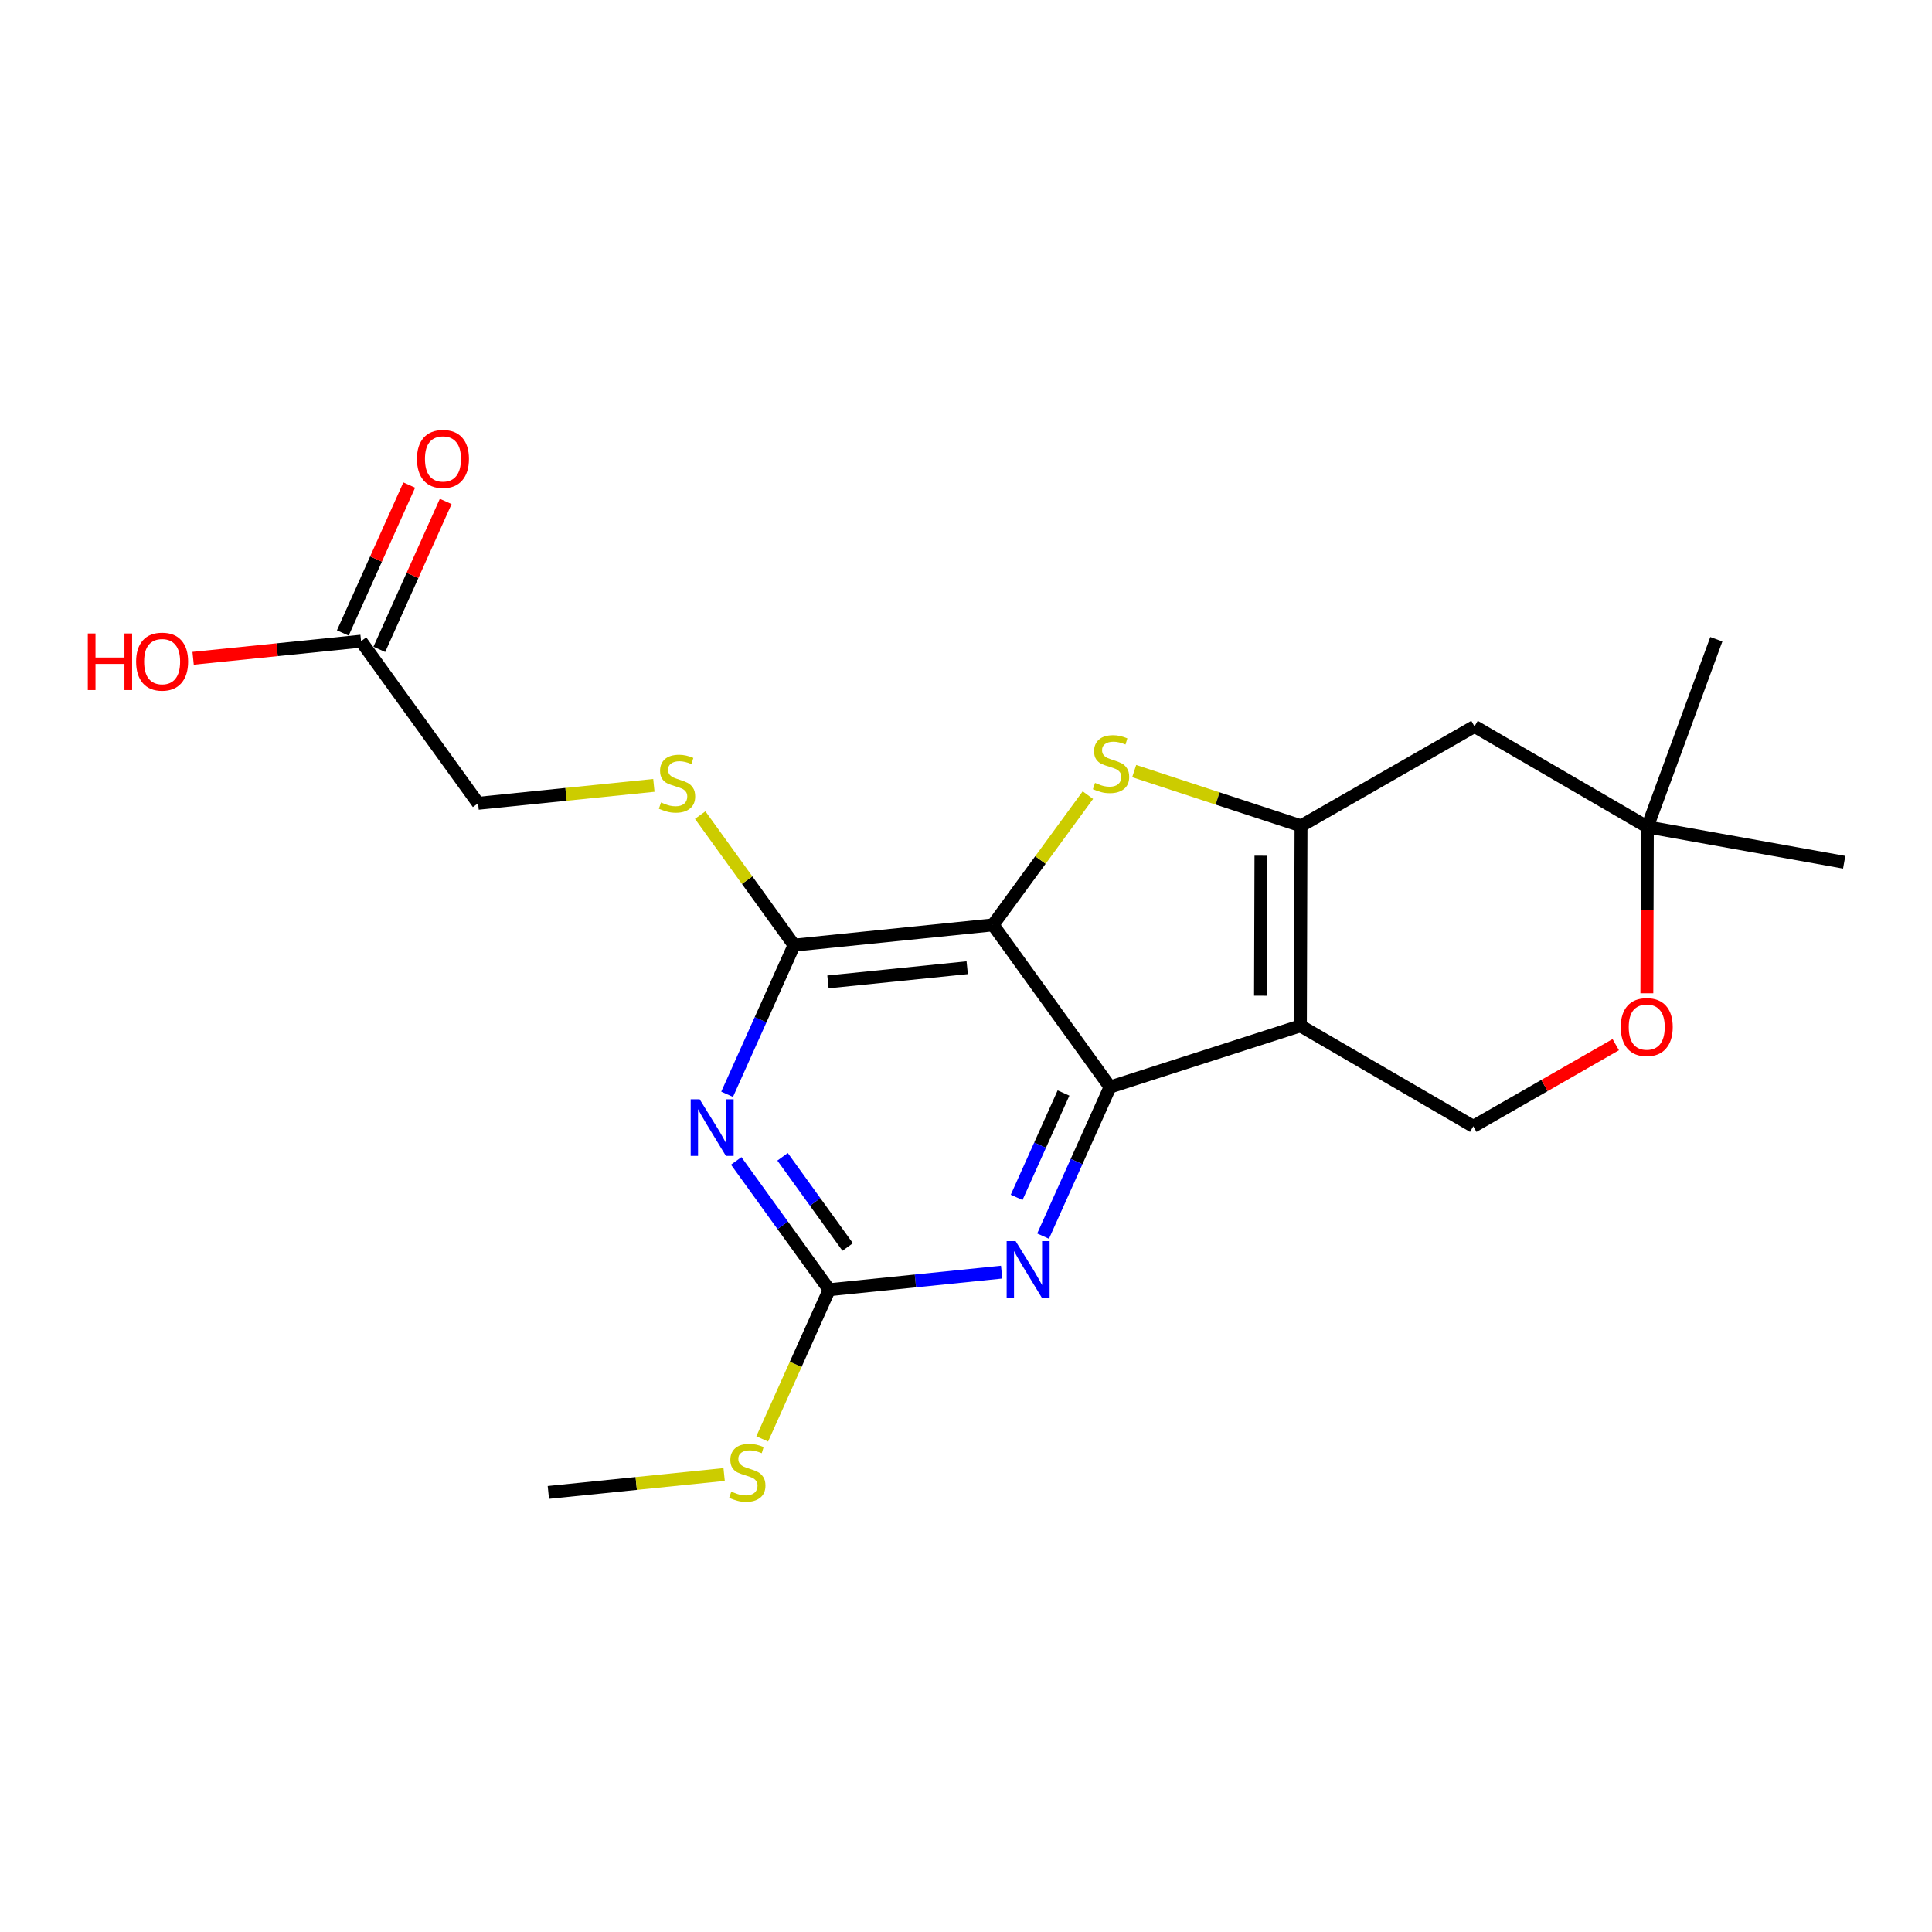 <?xml version='1.0' encoding='iso-8859-1'?>
<svg version='1.1' baseProfile='full'
              xmlns='http://www.w3.org/2000/svg'
                      xmlns:rdkit='http://www.rdkit.org/xml'
                      xmlns:xlink='http://www.w3.org/1999/xlink'
                  xml:space='preserve'
width='300px' height='300px' viewBox='0 0 300 300'>
<!-- END OF HEADER -->
<rect style='opacity:1.0;fill:#FFFFFF;stroke:none' width='300' height='300' x='0' y='0'> </rect>
<rect style='opacity:1.0;fill:#FFFFFF;stroke:none' width='300' height='300' x='0' y='0'> </rect>
<path class='bond-0 atom-0 atom-1' d='M 85.149,231.743 L 98.796,230.352' style='fill:none;fill-rule:evenodd;stroke:#000000;stroke-width:2.0px;stroke-linecap:butt;stroke-linejoin:miter;stroke-opacity:1' />
<path class='bond-0 atom-0 atom-1' d='M 98.796,230.352 L 112.443,228.96' style='fill:none;fill-rule:evenodd;stroke:#CCCC00;stroke-width:2.0px;stroke-linecap:butt;stroke-linejoin:miter;stroke-opacity:1' />
<path class='bond-1 atom-1 atom-2' d='M 118.356,223.433 L 123.556,211.85' style='fill:none;fill-rule:evenodd;stroke:#CCCC00;stroke-width:2.0px;stroke-linecap:butt;stroke-linejoin:miter;stroke-opacity:1' />
<path class='bond-1 atom-1 atom-2' d='M 123.556,211.85 L 128.756,200.267' style='fill:none;fill-rule:evenodd;stroke:#000000;stroke-width:2.0px;stroke-linecap:butt;stroke-linejoin:miter;stroke-opacity:1' />
<path class='bond-2 atom-2 atom-3' d='M 128.756,200.267 L 121.537,190.265' style='fill:none;fill-rule:evenodd;stroke:#000000;stroke-width:2.0px;stroke-linecap:butt;stroke-linejoin:miter;stroke-opacity:1' />
<path class='bond-2 atom-2 atom-3' d='M 121.537,190.265 L 114.318,180.263' style='fill:none;fill-rule:evenodd;stroke:#0000FF;stroke-width:2.0px;stroke-linecap:butt;stroke-linejoin:miter;stroke-opacity:1' />
<path class='bond-2 atom-2 atom-3' d='M 131.626,193.632 L 126.572,186.63' style='fill:none;fill-rule:evenodd;stroke:#000000;stroke-width:2.0px;stroke-linecap:butt;stroke-linejoin:miter;stroke-opacity:1' />
<path class='bond-2 atom-2 atom-3' d='M 126.572,186.63 L 121.519,179.629' style='fill:none;fill-rule:evenodd;stroke:#0000FF;stroke-width:2.0px;stroke-linecap:butt;stroke-linejoin:miter;stroke-opacity:1' />
<path class='bond-21 atom-15 atom-2' d='M 155.536,197.536 L 142.146,198.902' style='fill:none;fill-rule:evenodd;stroke:#0000FF;stroke-width:2.0px;stroke-linecap:butt;stroke-linejoin:miter;stroke-opacity:1' />
<path class='bond-21 atom-15 atom-2' d='M 142.146,198.902 L 128.756,200.267' style='fill:none;fill-rule:evenodd;stroke:#000000;stroke-width:2.0px;stroke-linecap:butt;stroke-linejoin:miter;stroke-opacity:1' />
<path class='bond-3 atom-3 atom-4' d='M 112.906,169.917 L 118.104,158.34' style='fill:none;fill-rule:evenodd;stroke:#0000FF;stroke-width:2.0px;stroke-linecap:butt;stroke-linejoin:miter;stroke-opacity:1' />
<path class='bond-3 atom-3 atom-4' d='M 118.104,158.34 L 123.301,146.763' style='fill:none;fill-rule:evenodd;stroke:#000000;stroke-width:2.0px;stroke-linecap:butt;stroke-linejoin:miter;stroke-opacity:1' />
<path class='bond-4 atom-4 atom-5' d='M 123.301,146.763 L 116.012,136.666' style='fill:none;fill-rule:evenodd;stroke:#000000;stroke-width:2.0px;stroke-linecap:butt;stroke-linejoin:miter;stroke-opacity:1' />
<path class='bond-4 atom-4 atom-5' d='M 116.012,136.666 L 108.724,126.568' style='fill:none;fill-rule:evenodd;stroke:#CCCC00;stroke-width:2.0px;stroke-linecap:butt;stroke-linejoin:miter;stroke-opacity:1' />
<path class='bond-9 atom-4 atom-10' d='M 123.301,146.763 L 154.191,143.614' style='fill:none;fill-rule:evenodd;stroke:#000000;stroke-width:2.0px;stroke-linecap:butt;stroke-linejoin:miter;stroke-opacity:1' />
<path class='bond-9 atom-4 atom-10' d='M 128.565,152.469 L 150.188,150.264' style='fill:none;fill-rule:evenodd;stroke:#000000;stroke-width:2.0px;stroke-linecap:butt;stroke-linejoin:miter;stroke-opacity:1' />
<path class='bond-5 atom-5 atom-6' d='M 101.533,121.953 L 87.885,123.345' style='fill:none;fill-rule:evenodd;stroke:#CCCC00;stroke-width:2.0px;stroke-linecap:butt;stroke-linejoin:miter;stroke-opacity:1' />
<path class='bond-5 atom-5 atom-6' d='M 87.885,123.345 L 74.238,124.736' style='fill:none;fill-rule:evenodd;stroke:#000000;stroke-width:2.0px;stroke-linecap:butt;stroke-linejoin:miter;stroke-opacity:1' />
<path class='bond-6 atom-6 atom-7' d='M 74.238,124.736 L 56.065,99.559' style='fill:none;fill-rule:evenodd;stroke:#000000;stroke-width:2.0px;stroke-linecap:butt;stroke-linejoin:miter;stroke-opacity:1' />
<path class='bond-7 atom-7 atom-8' d='M 58.898,100.831 L 64.053,89.347' style='fill:none;fill-rule:evenodd;stroke:#000000;stroke-width:2.0px;stroke-linecap:butt;stroke-linejoin:miter;stroke-opacity:1' />
<path class='bond-7 atom-7 atom-8' d='M 64.053,89.347 L 69.209,77.864' style='fill:none;fill-rule:evenodd;stroke:#FF0000;stroke-width:2.0px;stroke-linecap:butt;stroke-linejoin:miter;stroke-opacity:1' />
<path class='bond-7 atom-7 atom-8' d='M 53.232,98.287 L 58.388,86.804' style='fill:none;fill-rule:evenodd;stroke:#000000;stroke-width:2.0px;stroke-linecap:butt;stroke-linejoin:miter;stroke-opacity:1' />
<path class='bond-7 atom-7 atom-8' d='M 58.388,86.804 L 63.544,75.32' style='fill:none;fill-rule:evenodd;stroke:#FF0000;stroke-width:2.0px;stroke-linecap:butt;stroke-linejoin:miter;stroke-opacity:1' />
<path class='bond-8 atom-7 atom-9' d='M 56.065,99.559 L 43.026,100.889' style='fill:none;fill-rule:evenodd;stroke:#000000;stroke-width:2.0px;stroke-linecap:butt;stroke-linejoin:miter;stroke-opacity:1' />
<path class='bond-8 atom-7 atom-9' d='M 43.026,100.889 L 29.988,102.218' style='fill:none;fill-rule:evenodd;stroke:#FF0000;stroke-width:2.0px;stroke-linecap:butt;stroke-linejoin:miter;stroke-opacity:1' />
<path class='bond-10 atom-10 atom-11' d='M 154.191,143.614 L 161.558,133.54' style='fill:none;fill-rule:evenodd;stroke:#000000;stroke-width:2.0px;stroke-linecap:butt;stroke-linejoin:miter;stroke-opacity:1' />
<path class='bond-10 atom-10 atom-11' d='M 161.558,133.54 L 168.925,123.467' style='fill:none;fill-rule:evenodd;stroke:#CCCC00;stroke-width:2.0px;stroke-linecap:butt;stroke-linejoin:miter;stroke-opacity:1' />
<path class='bond-22 atom-14 atom-10' d='M 172.364,168.791 L 154.191,143.614' style='fill:none;fill-rule:evenodd;stroke:#000000;stroke-width:2.0px;stroke-linecap:butt;stroke-linejoin:miter;stroke-opacity:1' />
<path class='bond-11 atom-11 atom-12' d='M 176.116,119.731 L 189.069,123.984' style='fill:none;fill-rule:evenodd;stroke:#CCCC00;stroke-width:2.0px;stroke-linecap:butt;stroke-linejoin:miter;stroke-opacity:1' />
<path class='bond-11 atom-11 atom-12' d='M 189.069,123.984 L 202.021,128.237' style='fill:none;fill-rule:evenodd;stroke:#000000;stroke-width:2.0px;stroke-linecap:butt;stroke-linejoin:miter;stroke-opacity:1' />
<path class='bond-12 atom-12 atom-13' d='M 202.021,128.237 L 201.925,159.287' style='fill:none;fill-rule:evenodd;stroke:#000000;stroke-width:2.0px;stroke-linecap:butt;stroke-linejoin:miter;stroke-opacity:1' />
<path class='bond-12 atom-12 atom-13' d='M 195.797,132.875 L 195.729,154.61' style='fill:none;fill-rule:evenodd;stroke:#000000;stroke-width:2.0px;stroke-linecap:butt;stroke-linejoin:miter;stroke-opacity:1' />
<path class='bond-23 atom-21 atom-12' d='M 228.96,112.795 L 202.021,128.237' style='fill:none;fill-rule:evenodd;stroke:#000000;stroke-width:2.0px;stroke-linecap:butt;stroke-linejoin:miter;stroke-opacity:1' />
<path class='bond-13 atom-13 atom-14' d='M 201.925,159.287 L 172.364,168.791' style='fill:none;fill-rule:evenodd;stroke:#000000;stroke-width:2.0px;stroke-linecap:butt;stroke-linejoin:miter;stroke-opacity:1' />
<path class='bond-15 atom-13 atom-16' d='M 201.925,159.287 L 228.767,174.896' style='fill:none;fill-rule:evenodd;stroke:#000000;stroke-width:2.0px;stroke-linecap:butt;stroke-linejoin:miter;stroke-opacity:1' />
<path class='bond-14 atom-14 atom-15' d='M 172.364,168.791 L 167.167,180.367' style='fill:none;fill-rule:evenodd;stroke:#000000;stroke-width:2.0px;stroke-linecap:butt;stroke-linejoin:miter;stroke-opacity:1' />
<path class='bond-14 atom-14 atom-15' d='M 167.167,180.367 L 161.969,191.944' style='fill:none;fill-rule:evenodd;stroke:#0000FF;stroke-width:2.0px;stroke-linecap:butt;stroke-linejoin:miter;stroke-opacity:1' />
<path class='bond-14 atom-14 atom-15' d='M 165.14,169.72 L 161.501,177.824' style='fill:none;fill-rule:evenodd;stroke:#000000;stroke-width:2.0px;stroke-linecap:butt;stroke-linejoin:miter;stroke-opacity:1' />
<path class='bond-14 atom-14 atom-15' d='M 161.501,177.824 L 157.863,185.928' style='fill:none;fill-rule:evenodd;stroke:#0000FF;stroke-width:2.0px;stroke-linecap:butt;stroke-linejoin:miter;stroke-opacity:1' />
<path class='bond-16 atom-16 atom-17' d='M 228.767,174.896 L 239.83,168.555' style='fill:none;fill-rule:evenodd;stroke:#000000;stroke-width:2.0px;stroke-linecap:butt;stroke-linejoin:miter;stroke-opacity:1' />
<path class='bond-16 atom-16 atom-17' d='M 239.83,168.555 L 250.893,162.213' style='fill:none;fill-rule:evenodd;stroke:#FF0000;stroke-width:2.0px;stroke-linecap:butt;stroke-linejoin:miter;stroke-opacity:1' />
<path class='bond-17 atom-17 atom-18' d='M 255.722,154.232 L 255.762,141.318' style='fill:none;fill-rule:evenodd;stroke:#FF0000;stroke-width:2.0px;stroke-linecap:butt;stroke-linejoin:miter;stroke-opacity:1' />
<path class='bond-17 atom-17 atom-18' d='M 255.762,141.318 L 255.802,128.404' style='fill:none;fill-rule:evenodd;stroke:#000000;stroke-width:2.0px;stroke-linecap:butt;stroke-linejoin:miter;stroke-opacity:1' />
<path class='bond-18 atom-18 atom-19' d='M 255.802,128.404 L 266.512,99.259' style='fill:none;fill-rule:evenodd;stroke:#000000;stroke-width:2.0px;stroke-linecap:butt;stroke-linejoin:miter;stroke-opacity:1' />
<path class='bond-19 atom-18 atom-20' d='M 255.802,128.404 L 286.364,133.891' style='fill:none;fill-rule:evenodd;stroke:#000000;stroke-width:2.0px;stroke-linecap:butt;stroke-linejoin:miter;stroke-opacity:1' />
<path class='bond-20 atom-18 atom-21' d='M 255.802,128.404 L 228.96,112.795' style='fill:none;fill-rule:evenodd;stroke:#000000;stroke-width:2.0px;stroke-linecap:butt;stroke-linejoin:miter;stroke-opacity:1' />
<path  class='atom-1' d='M 113.555 231.612
Q 113.654 231.649, 114.064 231.823
Q 114.474 231.997, 114.921 232.108
Q 115.381 232.208, 115.828 232.208
Q 116.66 232.208, 117.144 231.81
Q 117.629 231.401, 117.629 230.693
Q 117.629 230.208, 117.38 229.91
Q 117.144 229.612, 116.772 229.451
Q 116.399 229.289, 115.778 229.103
Q 114.996 228.867, 114.524 228.643
Q 114.064 228.42, 113.729 227.948
Q 113.406 227.476, 113.406 226.681
Q 113.406 225.575, 114.151 224.892
Q 114.909 224.209, 116.399 224.209
Q 117.418 224.209, 118.573 224.694
L 118.287 225.65
Q 117.231 225.215, 116.437 225.215
Q 115.58 225.215, 115.108 225.575
Q 114.636 225.923, 114.648 226.532
Q 114.648 227.004, 114.884 227.289
Q 115.132 227.575, 115.48 227.737
Q 115.84 227.898, 116.437 228.084
Q 117.231 228.333, 117.703 228.581
Q 118.175 228.83, 118.511 229.339
Q 118.858 229.836, 118.858 230.693
Q 118.858 231.91, 118.039 232.568
Q 117.231 233.214, 115.878 233.214
Q 115.095 233.214, 114.499 233.04
Q 113.915 232.879, 113.22 232.593
L 113.555 231.612
' fill='#CCCC00'/>
<path  class='atom-3' d='M 108.64 170.693
L 111.521 175.351
Q 111.807 175.81, 112.267 176.643
Q 112.726 177.475, 112.751 177.524
L 112.751 170.693
L 113.918 170.693
L 113.918 179.487
L 112.714 179.487
L 109.621 174.394
Q 109.261 173.798, 108.876 173.115
Q 108.503 172.432, 108.391 172.221
L 108.391 179.487
L 107.249 179.487
L 107.249 170.693
L 108.64 170.693
' fill='#0000FF'/>
<path  class='atom-5' d='M 102.644 124.605
Q 102.744 124.642, 103.153 124.816
Q 103.563 124.99, 104.01 125.101
Q 104.47 125.201, 104.917 125.201
Q 105.749 125.201, 106.234 124.803
Q 106.718 124.393, 106.718 123.685
Q 106.718 123.201, 106.47 122.903
Q 106.234 122.605, 105.861 122.443
Q 105.488 122.282, 104.867 122.096
Q 104.085 121.86, 103.613 121.636
Q 103.153 121.413, 102.818 120.941
Q 102.495 120.469, 102.495 119.674
Q 102.495 118.568, 103.24 117.885
Q 103.998 117.202, 105.488 117.202
Q 106.507 117.202, 107.662 117.686
L 107.376 118.643
Q 106.321 118.208, 105.526 118.208
Q 104.669 118.208, 104.197 118.568
Q 103.725 118.916, 103.737 119.525
Q 103.737 119.997, 103.973 120.282
Q 104.222 120.568, 104.569 120.729
Q 104.929 120.891, 105.526 121.077
Q 106.321 121.326, 106.792 121.574
Q 107.264 121.822, 107.6 122.332
Q 107.948 122.828, 107.948 123.685
Q 107.948 124.903, 107.128 125.561
Q 106.321 126.207, 104.967 126.207
Q 104.184 126.207, 103.588 126.033
Q 103.004 125.871, 102.309 125.586
L 102.644 124.605
' fill='#CCCC00'/>
<path  class='atom-8' d='M 64.746 71.257
Q 64.746 69.146, 65.789 67.966
Q 66.832 66.786, 68.782 66.786
Q 70.732 66.786, 71.776 67.966
Q 72.819 69.146, 72.819 71.257
Q 72.819 73.394, 71.763 74.611
Q 70.708 75.816, 68.782 75.816
Q 66.845 75.816, 65.789 74.611
Q 64.746 73.406, 64.746 71.257
M 68.782 74.822
Q 70.124 74.822, 70.844 73.928
Q 71.577 73.021, 71.577 71.257
Q 71.577 69.531, 70.844 68.662
Q 70.124 67.78, 68.782 67.78
Q 67.441 67.78, 66.708 68.649
Q 65.988 69.519, 65.988 71.257
Q 65.988 73.034, 66.708 73.928
Q 67.441 74.822, 68.782 74.822
' fill='#FF0000'/>
<path  class='atom-9' d='M 13.636 98.362
L 14.829 98.362
L 14.829 102.1
L 19.325 102.1
L 19.325 98.362
L 20.517 98.362
L 20.517 107.155
L 19.325 107.155
L 19.325 103.094
L 14.829 103.094
L 14.829 107.155
L 13.636 107.155
L 13.636 98.362
' fill='#FF0000'/>
<path  class='atom-9' d='M 21.138 102.734
Q 21.138 100.622, 22.181 99.442
Q 23.225 98.263, 25.175 98.263
Q 27.125 98.263, 28.168 99.442
Q 29.211 100.622, 29.211 102.734
Q 29.211 104.87, 28.156 106.087
Q 27.1 107.292, 25.175 107.292
Q 23.237 107.292, 22.181 106.087
Q 21.138 104.882, 21.138 102.734
M 25.175 106.298
Q 26.516 106.298, 27.236 105.404
Q 27.969 104.497, 27.969 102.734
Q 27.969 101.007, 27.236 100.138
Q 26.516 99.256, 25.175 99.256
Q 23.833 99.256, 23.101 100.126
Q 22.38 100.995, 22.38 102.734
Q 22.38 104.51, 23.101 105.404
Q 23.833 106.298, 25.175 106.298
' fill='#FF0000'/>
<path  class='atom-11' d='M 170.036 121.568
Q 170.136 121.605, 170.545 121.779
Q 170.955 121.953, 171.402 122.065
Q 171.862 122.164, 172.309 122.164
Q 173.141 122.164, 173.626 121.767
Q 174.11 121.357, 174.11 120.649
Q 174.11 120.165, 173.862 119.867
Q 173.626 119.569, 173.253 119.407
Q 172.88 119.246, 172.259 119.059
Q 171.477 118.823, 171.005 118.6
Q 170.545 118.376, 170.21 117.904
Q 169.887 117.432, 169.887 116.637
Q 169.887 115.532, 170.632 114.849
Q 171.39 114.166, 172.88 114.166
Q 173.899 114.166, 175.054 114.65
L 174.768 115.607
Q 173.713 115.172, 172.918 115.172
Q 172.061 115.172, 171.589 115.532
Q 171.117 115.88, 171.129 116.488
Q 171.129 116.96, 171.365 117.246
Q 171.614 117.532, 171.961 117.693
Q 172.322 117.855, 172.918 118.041
Q 173.713 118.289, 174.185 118.538
Q 174.657 118.786, 174.992 119.295
Q 175.34 119.792, 175.34 120.649
Q 175.34 121.866, 174.52 122.525
Q 173.713 123.17, 172.359 123.17
Q 171.576 123.17, 170.98 122.997
Q 170.396 122.835, 169.701 122.549
L 170.036 121.568
' fill='#CCCC00'/>
<path  class='atom-15' d='M 157.703 192.72
L 160.585 197.378
Q 160.87 197.838, 161.33 198.67
Q 161.789 199.502, 161.814 199.552
L 161.814 192.72
L 162.982 192.72
L 162.982 201.514
L 161.777 201.514
L 158.684 196.422
Q 158.324 195.826, 157.939 195.142
Q 157.566 194.459, 157.455 194.248
L 157.455 201.514
L 156.312 201.514
L 156.312 192.72
L 157.703 192.72
' fill='#0000FF'/>
<path  class='atom-17' d='M 251.669 159.479
Q 251.669 157.368, 252.712 156.188
Q 253.755 155.008, 255.705 155.008
Q 257.655 155.008, 258.699 156.188
Q 259.742 157.368, 259.742 159.479
Q 259.742 161.615, 258.686 162.833
Q 257.63 164.037, 255.705 164.037
Q 253.768 164.037, 252.712 162.833
Q 251.669 161.628, 251.669 159.479
M 255.705 163.044
Q 257.047 163.044, 257.767 162.15
Q 258.5 161.243, 258.5 159.479
Q 258.5 157.753, 257.767 156.883
Q 257.047 156.002, 255.705 156.002
Q 254.364 156.002, 253.631 156.871
Q 252.911 157.74, 252.911 159.479
Q 252.911 161.255, 253.631 162.15
Q 254.364 163.044, 255.705 163.044
' fill='#FF0000'/>
</svg>
